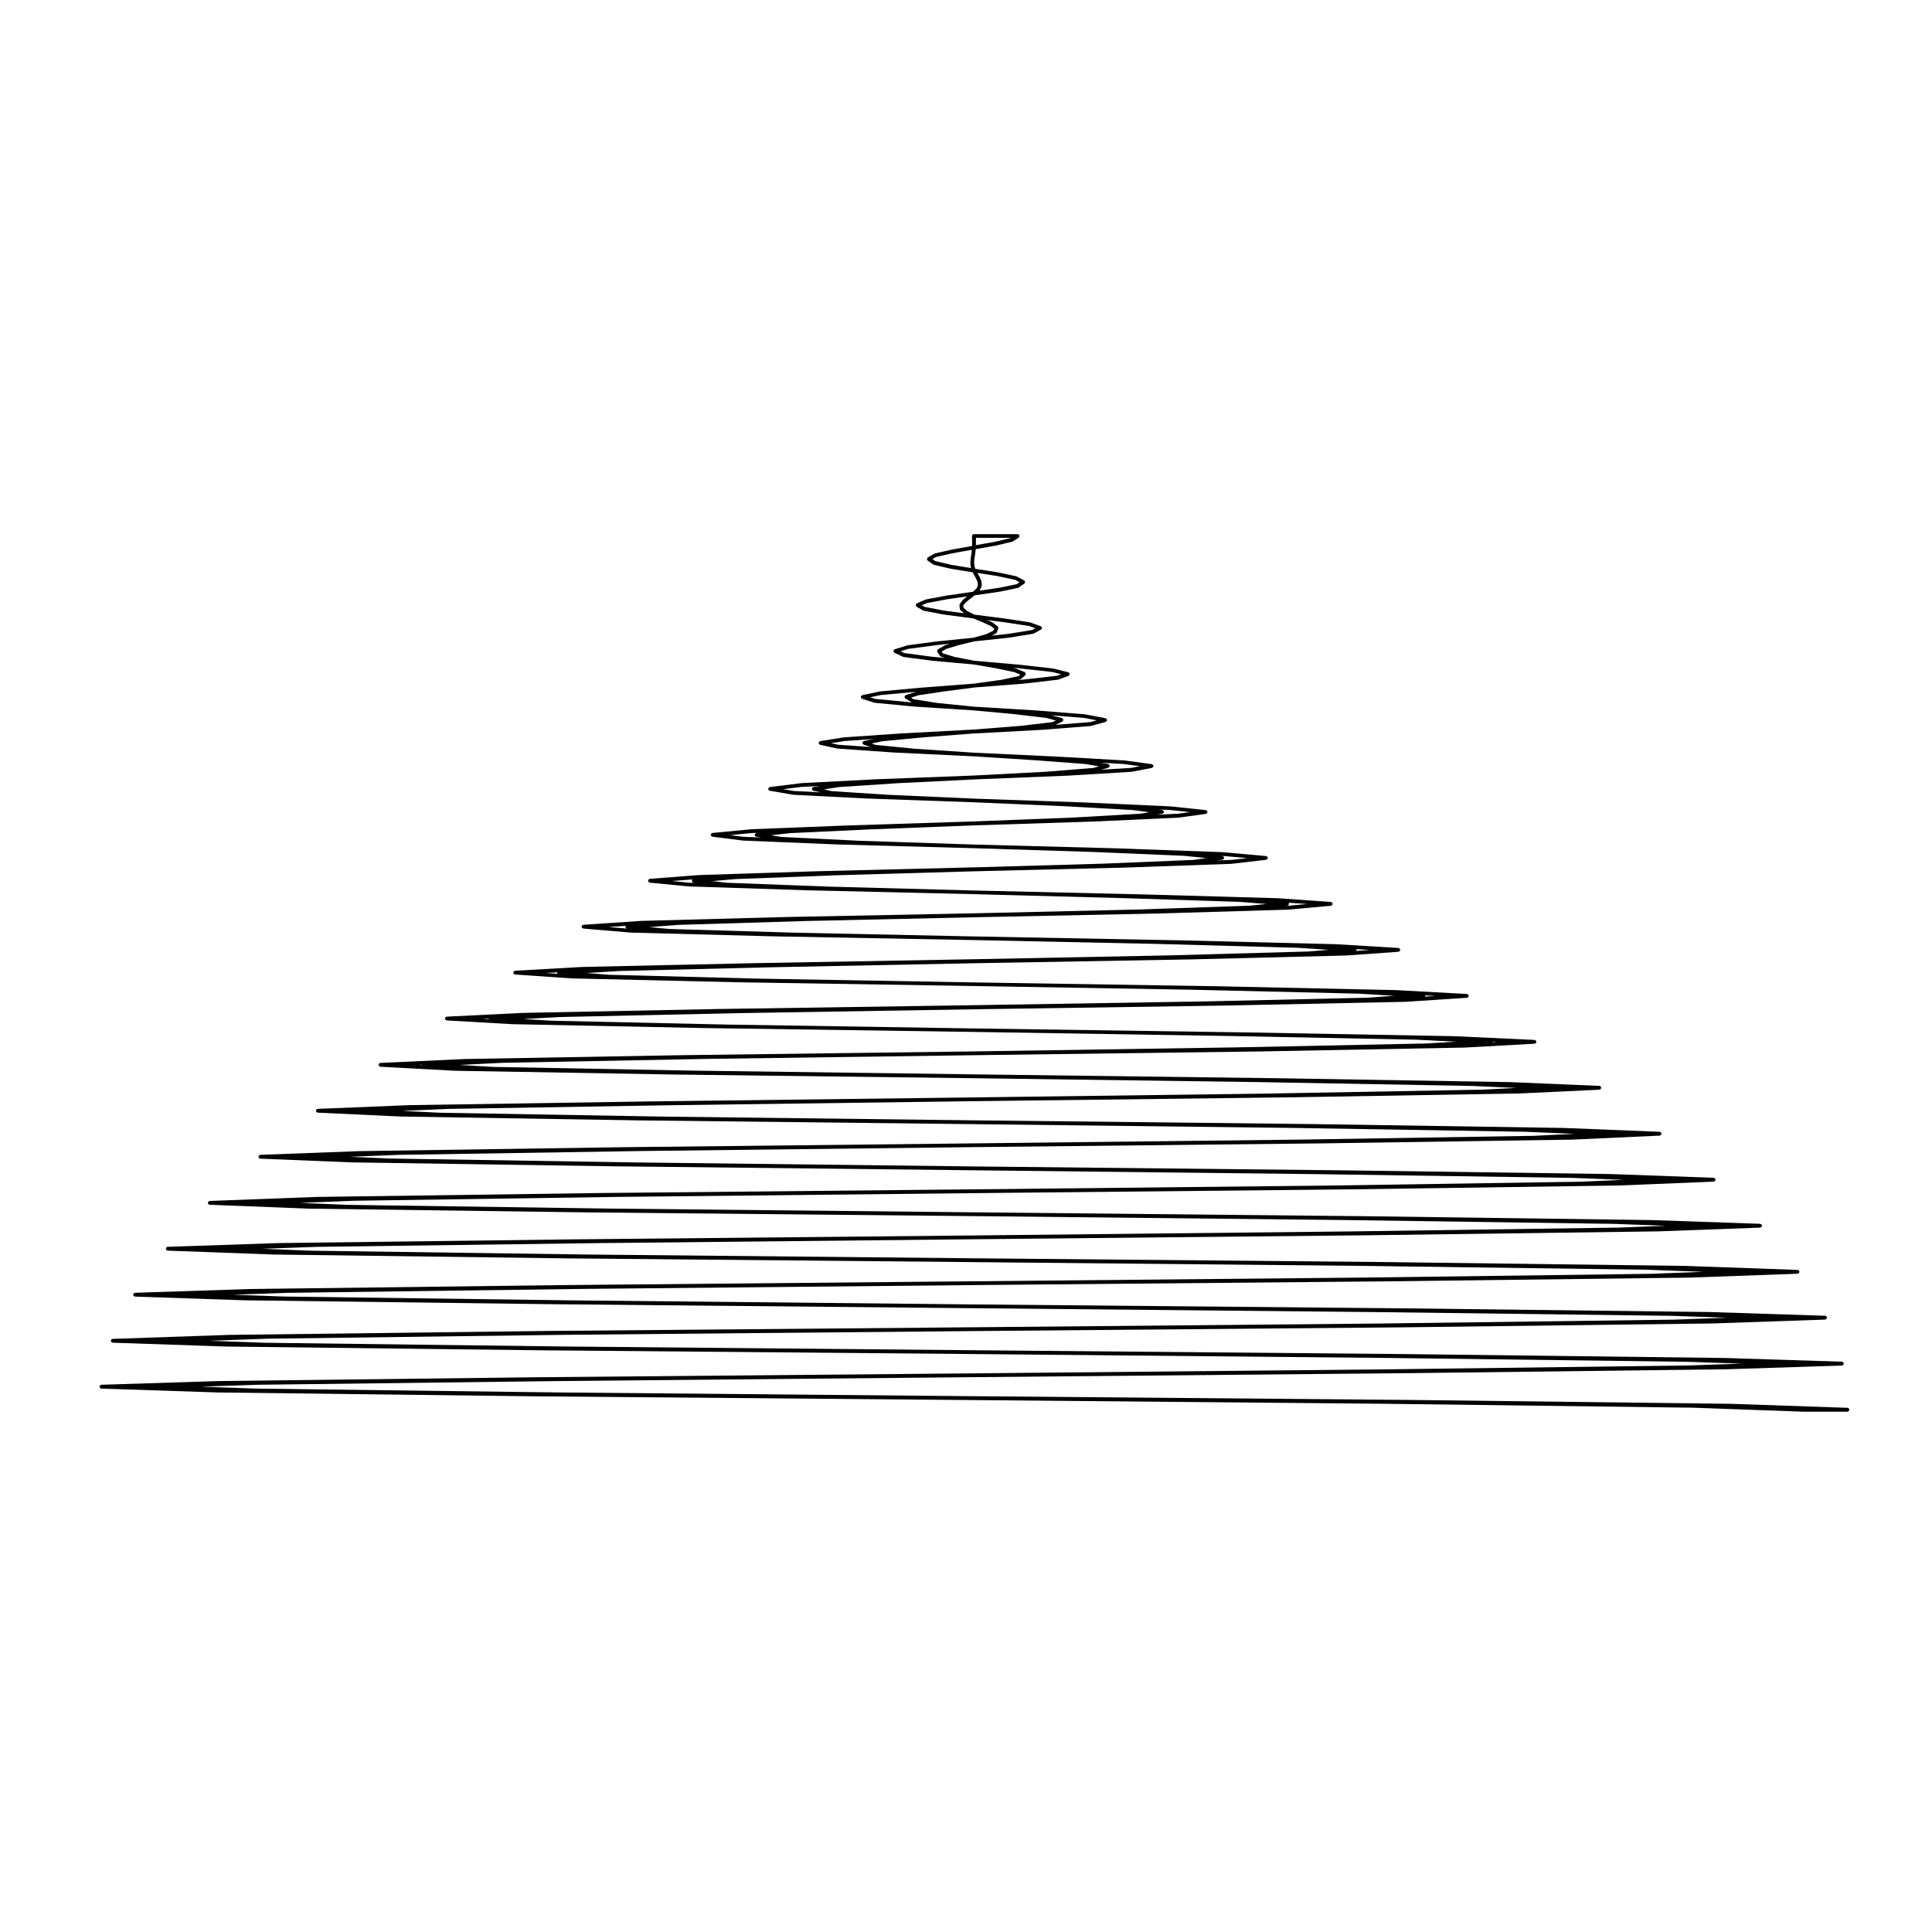 <?xml version="1.0" encoding="UTF-8"?>
<!-- Uploaded to: ICON Repo, www.iconrepo.com, Generator: ICON Repo Mixer Tools -->
<svg fill="#000000" width="800px" height="800px" version="1.1" viewBox="144 144 512 512" xmlns="http://www.w3.org/2000/svg">
 <path d="m633.98 517.25c-0.047-0.047-0.109-0.055-0.172-0.082-0.059-0.023-0.105-0.074-0.172-0.082l-31.031-1.062c-0.004 0-0.004 0.004-0.004 0.004l-0.004-0.004-84.734-1.023-115.77-0.992-109.89-0.992-80.332-1.02-14.609-0.516 14.82-0.5 80.367-0.992 109.63-1.027 115.27-1.062 84.168-1.027h0.012l30.605-0.992c0.051 0 0.086-0.047 0.125-0.059 0.082-0.031 0.156-0.039 0.211-0.102 0.035-0.039 0.039-0.098 0.066-0.141 0.031-0.066 0.082-0.109 0.086-0.188 0-0.004-0.004-0.012-0.004-0.016 0-0.012 0.004-0.012 0.004-0.02-0.004-0.059-0.051-0.102-0.074-0.156-0.023-0.055-0.035-0.125-0.082-0.176-0.055-0.059-0.125-0.07-0.195-0.09-0.051-0.02-0.086-0.059-0.137-0.066l-31.035-0.988h-0.004-0.004l-84.238-1.027h-0.004l-114.77-1.023-108.61-0.992-79.27-0.992-14.664-0.523 15.305-0.551 79.34-1.035 107.9-0.988 113.29-0.988 82.508-1.031h0.012l29.785-1.023c0.055 0 0.09-0.051 0.137-0.066 0.07-0.023 0.145-0.035 0.203-0.098 0.039-0.039 0.039-0.102 0.066-0.145 0.031-0.059 0.082-0.105 0.086-0.18 0-0.004-0.004-0.012-0.004-0.016 0-0.012 0.004-0.012 0.004-0.02-0.004-0.09-0.059-0.168-0.105-0.246-0.02-0.023-0.02-0.059-0.039-0.086-0.07-0.082-0.156-0.105-0.262-0.117-0.031-0.004-0.055-0.035-0.086-0.039l-30.641-0.992c-0.004 0-0.004 0.004-0.012 0.004v-0.004l-82.641-0.992h-0.004l-112.29-1.023-105.92-1.066-77.039-1.027-13.352-0.48 14.379-0.5 77.215-1.027 104.71-1.027 109.89-0.992 79.773-0.988h0.012l28.625-1.027c0.059 0 0.09-0.051 0.137-0.066 0.074-0.023 0.145-0.035 0.203-0.098 0.039-0.039 0.047-0.102 0.07-0.152 0.023-0.059 0.074-0.105 0.082-0.176 0-0.004-0.004-0.012-0.004-0.016 0-0.012 0.004-0.012 0.004-0.02-0.004-0.047-0.047-0.07-0.055-0.105-0.059-0.207-0.207-0.371-0.434-0.379l-29.867-1.062s0 0.004-0.004 0.004-0.004-0.004-0.004-0.004l-80.023-1.023h-0.004l-108.39-0.992-101.81-0.992-73.883-1.023-12.867-0.508 14.316-0.508 74.094-0.988 100.14-1.031 105.11-1.062 76.16-1.023h0.012l27.102-0.992c0.055 0 0.09-0.047 0.137-0.059 0.074-0.031 0.145-0.039 0.203-0.102 0.039-0.039 0.047-0.102 0.066-0.145 0.031-0.059 0.082-0.105 0.086-0.18 0-0.004-0.012-0.016-0.012-0.016 0-0.012 0.012-0.016 0.012-0.02-0.004-0.082-0.055-0.125-0.086-0.195-0.031-0.047-0.031-0.102-0.066-0.137-0.059-0.059-0.141-0.082-0.223-0.102-0.047-0.016-0.074-0.051-0.117-0.055l-28.73-0.992-0.004 0.004c-0.004 0-0.004-0.004-0.004-0.004l-76.383-1.027h-0.004l-103.26-1.027-96.422-0.988-69.73-0.992-12.375-0.52 14.102-0.562 70.059-1.027 94.367-0.992 99.121-0.996 71.633-1.027h0.016l25.297-1.023c0.055 0 0.09-0.051 0.137-0.066 0.07-0.023 0.141-0.039 0.195-0.098 0.039-0.039 0.047-0.102 0.07-0.156 0.023-0.055 0.074-0.105 0.082-0.172 0-0.004-0.004-0.016-0.004-0.016 0-0.012 0.004-0.016 0.004-0.02-0.004-0.121-0.055-0.215-0.121-0.297-0.012-0.012-0.004-0.023-0.016-0.031-0.035-0.039-0.098-0.047-0.141-0.07-0.066-0.039-0.121-0.09-0.207-0.098l-27.207-0.992s0 0.004-0.004 0.004c-0.004 0-0.004-0.004-0.004-0.004l-71.91-0.992-96.898-1.023h-0.02l-89.906-1.062-64.809-1.031-10.664-0.465 12.711-0.508 65.133-1.031 87.531-1.023h0.016l92.082-0.992h0.004l66.387-0.992h0.016l23.234-1.062c0.059 0 0.098-0.051 0.141-0.07 0.07-0.023 0.141-0.039 0.191-0.09 0.039-0.039 0.047-0.105 0.07-0.156 0.031-0.059 0.074-0.105 0.082-0.168 0-0.012-0.012-0.016-0.012-0.02 0-0.012 0.012-0.02 0.012-0.023-0.004-0.07-0.055-0.117-0.082-0.176-0.031-0.055-0.031-0.109-0.07-0.152-0.059-0.051-0.133-0.07-0.207-0.098-0.051-0.016-0.082-0.055-0.125-0.059l-25.438-1.023s0 0.004-0.004 0.004l-0.004-0.004-66.703-1.027-89.586-0.988-82.465-0.992-59.211-1.027-9.824-0.484 12.102-0.523 59.57-0.988 79.809-1.062 84.238-1.027 60.508-1.023h0.016l21.008-0.992c0.055 0 0.086-0.047 0.125-0.059 0.074-0.031 0.152-0.039 0.207-0.102 0.035-0.039 0.039-0.098 0.066-0.141 0.031-0.066 0.082-0.109 0.086-0.18 0-0.012-0.012-0.016-0.012-0.02 0-0.012 0.012-0.02 0.012-0.031-0.004-0.055-0.051-0.09-0.07-0.137-0.023-0.07-0.039-0.137-0.098-0.188-0.016-0.016-0.039-0.02-0.055-0.031-0.082-0.059-0.16-0.117-0.266-0.121l-23.418-0.992c-0.004 0-0.004 0.004-0.004 0.004-0.004 0-0.004-0.004-0.012-0.004l-60.855-1.023-81.461-1.039h-0.016l-74.246-0.988-53.137-0.988h-0.012l-8.926-0.52 11.438-0.57 53.508-1.023 71.375-0.992h0.016l75.719-0.992 54.199-1.023h0.004 0.016l18.59-1.027h0.016c0.004 0 0.004-0.004 0.004-0.004h0.023c0.051 0 0.074-0.039 0.117-0.051 0.082-0.031 0.156-0.051 0.211-0.105 0.039-0.039 0.047-0.09 0.066-0.141 0.031-0.059 0.082-0.105 0.086-0.172 0-0.012-0.012-0.02-0.012-0.031s0.012-0.016 0.012-0.023c-0.004-0.074-0.055-0.117-0.086-0.176-0.023-0.051-0.031-0.105-0.07-0.141-0.051-0.059-0.125-0.07-0.207-0.102-0.039-0.016-0.074-0.059-0.121-0.059l-21.184-0.988-0.004 0.004c-0.004 0-0.004-0.004-0.012-0.004l-54.551-0.992-72.832-1.062-65.496-1.027-46.691-1.027h-0.012l-7.195-0.449 9.809-0.523 47.066-1.027 62.52-1.023h0.016l66.836-0.992h0.004l47.605-0.992h0.02l16.152-1.062h0.004 0.031c0.051-0.004 0.074-0.051 0.117-0.059 0.074-0.031 0.152-0.047 0.207-0.102 0.039-0.051 0.047-0.105 0.074-0.156 0.02-0.059 0.07-0.102 0.074-0.16 0-0.016-0.012-0.016-0.012-0.031 0-0.012 0.012-0.016 0.012-0.031-0.004-0.066-0.055-0.105-0.074-0.152-0.031-0.059-0.039-0.117-0.086-0.168-0.055-0.059-0.121-0.07-0.203-0.098-0.047-0.016-0.07-0.055-0.117-0.055l-18.801-1.023h-0.004c-0.004 0-0.004-0.004-0.012-0.004l-47.996-1.031h-0.004l-63.828-1.004h-0.016l-56.496-0.988-40.027-1.031h-0.004l-6.137-0.469 8.746-0.539h0.012l40.414-0.992 53.488-1.062h0.012l57.762-1.023h0.004l40.953-1.027s0-0.004 0.004-0.004h0.02l13.773-0.984c0.047-0.004 0.07-0.047 0.109-0.059 0.074-0.031 0.152-0.051 0.207-0.105 0.039-0.047 0.047-0.098 0.07-0.152 0.023-0.051 0.074-0.102 0.082-0.156 0-0.016-0.016-0.02-0.016-0.035 0-0.016 0.016-0.023 0.016-0.035-0.004-0.082-0.059-0.137-0.098-0.207-0.02-0.031-0.02-0.07-0.051-0.102-0.066-0.082-0.145-0.105-0.25-0.117-0.031-0.012-0.051-0.039-0.082-0.039l-16.402-0.992h-0.016c-0.004 0-0.004-0.004-0.004-0.004l-41.371-1.027-54.703-1.035h-0.012l-47.395-0.992-33.434-0.988-5.164-0.5 7.727-0.586h0.012l33.832-1.023 44.422-0.992h0.004l48.727-0.992h0.012l34.43-1.023h0.031l11.41-1.031c0.047-0.012 0.074-0.051 0.117-0.07 0.074-0.023 0.141-0.039 0.191-0.102 0.039-0.039 0.051-0.098 0.07-0.145 0.031-0.051 0.074-0.098 0.082-0.156 0-0.012-0.016-0.02-0.016-0.039 0-0.012 0.016-0.02 0.016-0.039-0.012-0.066-0.055-0.105-0.082-0.156-0.023-0.051-0.035-0.102-0.07-0.137-0.051-0.051-0.117-0.066-0.18-0.09-0.051-0.02-0.086-0.07-0.137-0.07l-13.961-0.992c-0.004 0-0.012 0.004-0.012 0.004-0.004 0-0.012-0.004-0.012-0.004l-34.781-0.988h-0.004l-45.82-1.062h-0.02l-38.57-1.031-26.988-1.023-3.719-0.43 6.231-0.551 27.352-1.023 35.699-1.027h0.016l40.09-0.988h0.004l28.121-0.992h0.004c0.012 0 0.023 0 0.035-0.004l9.176-1.062c0.047-0.004 0.07-0.047 0.105-0.055 0.082-0.031 0.145-0.055 0.195-0.109 0.039-0.047 0.051-0.098 0.074-0.141 0.023-0.047 0.066-0.09 0.074-0.145 0-0.02-0.02-0.031-0.02-0.051s0.02-0.031 0.016-0.051c-0.004-0.055-0.051-0.086-0.07-0.125-0.023-0.066-0.047-0.117-0.098-0.168-0.047-0.039-0.102-0.059-0.16-0.086-0.047-0.016-0.082-0.066-0.133-0.066l-11.582-1.031c-0.012 0-0.012 0.012-0.016 0.012-0.004-0.004-0.012-0.012-0.016-0.012l-28.477-1.027v0.004s0-0.004-0.004-0.004l-37.32-0.992h-0.012l-30.137-0.988-20.895-1.027-2.797-0.438 5.109-0.57 21.234-0.992 27.488-1.062h0.016l31.965-1.023h0.004l22.289-1.031h0.004c0.016 0 0.031 0 0.039-0.004l7.152-0.988c0.047-0.012 0.07-0.047 0.105-0.059 0.07-0.031 0.133-0.055 0.188-0.109 0.039-0.039 0.051-0.09 0.07-0.141 0.02-0.047 0.066-0.082 0.07-0.125 0.004-0.023-0.016-0.039-0.016-0.059 0-0.031 0.02-0.039 0.016-0.07-0.012-0.051-0.051-0.082-0.07-0.121-0.031-0.055-0.047-0.105-0.09-0.152-0.051-0.051-0.105-0.07-0.176-0.098-0.039-0.016-0.07-0.055-0.109-0.066l-9.32-0.984h-0.016c-0.004 0-0.012-0.004-0.016-0.004l-22.633-1.031s0 0.004-0.004 0.004v-0.004l-29.453-1.023-0.012-0.008-22.418-0.992s0 0.004-0.004 0.004l-15.277-0.992-2.055-0.465 4.082-0.621 15.637-1.027h0.023l20.016-0.988h0.02l24.668-0.992h0.004 0.012l17-1.027c0.012 0 0.012-0.004 0.016-0.004h0.02c0.02 0 0.047 0 0.066-0.004l5.352-1.027c0.039-0.012 0.055-0.047 0.09-0.059 0.07-0.031 0.125-0.059 0.18-0.117 0.035-0.039 0.051-0.086 0.07-0.133s0.059-0.07 0.066-0.109c0.004-0.031-0.02-0.059-0.02-0.09s0.02-0.051 0.016-0.082c-0.012-0.039-0.051-0.066-0.066-0.105-0.031-0.055-0.051-0.105-0.098-0.141-0.055-0.055-0.105-0.082-0.18-0.105-0.031-0.012-0.051-0.047-0.09-0.051l-7.262-0.992c-0.004 0-0.012 0.012-0.02 0.012-0.012-0.004-0.012-0.012-0.02-0.012l-17.355-0.992h-0.004l-22.461-1.062-0.105-0.004-15.422-1.02-10.469-1.023-1.148-0.383 2.934-0.605 10.695-1.02 13.441-1.031h0.07l18.348-0.988s0-0.004 0.004-0.004h0.004l12.574-0.984c0.004 0 0.012-0.012 0.012-0.012 0.031 0 0.059 0 0.09-0.012l3.871-1.062c0.031-0.012 0.039-0.039 0.07-0.055 0.07-0.035 0.117-0.074 0.168-0.133 0.035-0.039 0.059-0.074 0.082-0.125 0.012-0.031 0.039-0.047 0.047-0.082 0.004-0.039-0.02-0.07-0.023-0.105 0-0.039 0.031-0.082 0.016-0.117-0.004-0.031-0.039-0.039-0.055-0.07-0.023-0.059-0.059-0.102-0.105-0.137-0.051-0.051-0.098-0.082-0.156-0.105-0.023-0.016-0.039-0.047-0.07-0.051l-5.461-1.031c-0.012-0.004-0.02 0.004-0.031 0.004s-0.016-0.012-0.023-0.012l-12.855-1.023c-0.016-0.004-0.031-0.004-0.039-0.004h-0.004l-16.395-0.988h-0.023l-9.773-0.992-6.312-1.004-0.648-0.402 1.996-0.641 6.656-0.988v-0.004l8.09-1.055 13.16-1.031h0.004 0.016l8.957-1.027c0.004 0 0.012-0.004 0.016-0.004 0.035-0.012 0.07-0.012 0.102-0.02l2.734-0.992c0.02-0.012 0.023-0.035 0.047-0.047 0.074-0.035 0.121-0.09 0.172-0.156 0.023-0.035 0.051-0.066 0.07-0.105 0.004-0.02 0.023-0.031 0.031-0.051 0.012-0.051-0.02-0.09-0.02-0.141-0.004-0.055 0.02-0.102 0.004-0.152-0.004-0.016-0.023-0.02-0.035-0.035-0.031-0.066-0.082-0.098-0.125-0.137-0.047-0.039-0.09-0.098-0.145-0.109-0.02-0.004-0.023-0.023-0.047-0.031l-3.969-0.988c-0.012-0.004-0.02 0.004-0.031 0.004-0.016 0-0.02-0.016-0.035-0.02l-9.176-1.023h-0.012l-11.707-1.023-5.203-1.023-3.098-0.938-0.312-0.465 1.254-0.73 3.359-1.012 3.996-0.973 9.285-0.984c0.004 0 0.004-0.004 0.004-0.004 0.012-0.004 0.02-0.004 0.023-0.004l6.309-1.031c0.016 0 0.02-0.016 0.035-0.02 0.039-0.012 0.086-0.012 0.121-0.031l1.914-1.023c0.012-0.004 0.012-0.016 0.016-0.02 0.102-0.059 0.18-0.137 0.223-0.258 0-0.004-0.004-0.012 0-0.012 0.02-0.07-0.004-0.125-0.012-0.195-0.004-0.066 0.012-0.125-0.02-0.188v-0.016c-0.031-0.055-0.098-0.074-0.137-0.109-0.051-0.039-0.074-0.102-0.137-0.121l-2.762-0.992c-0.016-0.004-0.035 0.004-0.055 0.004-0.016-0.012-0.02-0.023-0.039-0.031l-6.484-0.992s-0.004 0.004-0.004 0h-0.004l-8.207-1.055-1.914-0.953-0.977-0.855-0.066-0.598 0.59-0.777 1.223-0.992 1.199-0.941 6.676-0.973c0.004 0 0.004-0.004 0.012-0.004h0.023l4.742-0.992c0.02 0 0.031-0.031 0.055-0.039 0.047-0.012 0.09-0.012 0.125-0.039l1.527-1.062c0.016-0.012 0.016-0.023 0.023-0.035 0.051-0.047 0.102-0.086 0.133-0.141 0.016-0.02 0-0.051 0.004-0.082 0.023-0.059 0.023-0.117 0.02-0.188-0.004-0.066-0.012-0.117-0.039-0.176-0.012-0.023 0-0.055-0.02-0.082-0.02-0.035-0.07-0.039-0.102-0.066-0.031-0.031-0.039-0.074-0.082-0.098l-1.949-1.027c-0.02-0.016-0.047 0.004-0.07-0.004-0.023-0.012-0.035-0.039-0.059-0.039l-4.781-1.023h-0.016c-0.004 0-0.012-0.012-0.016-0.012l-6.031-0.945-0.211-0.648-0.102-0.926 0.074-0.988 0.137-0.953v-0.004l0.141-0.98c0-0.012-0.004-0.012-0.004-0.02 0-0.012 0.012-0.012 0.012-0.02l0.047-0.672 5.422-0.961h0.012c0.012 0 0.016 0 0.02-0.004l4.254-1.023c0.02-0.004 0.031-0.023 0.051-0.035 0.039-0.012 0.082-0.012 0.105-0.031l1.527-0.992c0.02-0.012 0.02-0.039 0.035-0.051 0.051-0.039 0.074-0.098 0.105-0.152 0.031-0.055 0.066-0.105 0.074-0.172 0-0.02 0.02-0.031 0.02-0.051 0-0.059-0.039-0.09-0.055-0.137-0.016-0.047 0-0.102-0.031-0.137-0.012-0.02-0.031-0.02-0.047-0.031-0.047-0.059-0.102-0.082-0.156-0.105s-0.105-0.07-0.168-0.07c-0.02-0.004-0.035-0.023-0.055-0.023h-11.582l-0.004 0.004c-0.004 0-0.004-0.004-0.012-0.004-0.07 0.004-0.109 0.055-0.172 0.082-0.059 0.023-0.125 0.035-0.172 0.082-0.039 0.047-0.039 0.105-0.066 0.16-0.023 0.059-0.074 0.109-0.074 0.188 0 0 0.004 0 0.004 0.012 0 0-0.004 0-0.004 0.004l0.035 0.977v1.023l-0.02 0.605-5.481 0.988c-0.004 0-0.004 0.012-0.012 0.012h-0.012l-4.359 0.984c-0.031 0.012-0.039 0.039-0.066 0.051-0.023 0.012-0.051-0.004-0.074 0.012l-1.703 0.988c-0.035 0.02-0.039 0.066-0.066 0.086-0.031 0.031-0.07 0.031-0.098 0.066-0.016 0.023-0.004 0.066-0.02 0.09-0.023 0.066-0.035 0.109-0.035 0.18 0 0.066 0 0.117 0.023 0.18 0.012 0.031 0 0.066 0.012 0.09 0.012 0.023 0.055 0.02 0.074 0.047 0.031 0.035 0.035 0.09 0.074 0.117l1.492 1.031c0.035 0.02 0.082 0.02 0.117 0.035 0.02 0.004 0.031 0.035 0.055 0.039l4.352 1.023c0.012 0.004 0.02 0.004 0.031 0.004h0.004l5.848 0.953 0.414 0.777h0.004v0.004l0.551 0.988 0.383 0.934 0.031 0.84-0.398 0.785-0.883 0.828-6.961 1.008c-0.004 0-0.004 0.004-0.012 0.004h-0.004l-5.492 1.027c-0.02 0.004-0.031 0.023-0.051 0.035-0.02 0-0.039-0.012-0.059 0l-2.301 0.992c-0.051 0.02-0.07 0.074-0.105 0.105-0.039 0.039-0.098 0.051-0.125 0.098-0.004 0.016 0 0.031-0.004 0.047-0.031 0.059-0.02 0.117-0.023 0.188-0.004 0.066-0.02 0.121 0 0.188 0 0.012-0.004 0.031 0 0.039 0.039 0.102 0.117 0.176 0.203 0.227v0.012l1.664 0.984c0.039 0.023 0.082 0.023 0.121 0.035 0.016 0.004 0.023 0.023 0.039 0.031l5.379 1.027h0.023v0.004l7.805 1.02 2.473 1.023v0.004l2.141 0.969 0.902 0.719-0.188 0.5-1.879 0.934-3.41 0.961-9.773 0.984h-0.004-0.004l-7.719 1.031c-0.016 0-0.02 0.02-0.035 0.02-0.016 0.004-0.031-0.012-0.047 0l-3.289 1.023c-0.004 0-0.004 0.004-0.012 0.004-0.059 0.02-0.09 0.074-0.137 0.109-0.055 0.051-0.117 0.082-0.152 0.137 0 0.004-0.004 0.004-0.004 0.012-0.031 0.059-0.004 0.125-0.012 0.188-0.004 0.059-0.035 0.117-0.016 0.176 0 0.004 0.004 0.012 0.004 0.012 0.004 0.02 0.023 0.031 0.035 0.051 0.047 0.102 0.109 0.168 0.203 0.215 0.012 0.012 0.012 0.023 0.023 0.031l2.262 1.062c0.039 0.02 0.082 0.02 0.117 0.031 0.012 0 0.016 0.012 0.031 0.016l7.508 0.992c0.004 0 0.012 0 0.02 0.004l11.035 0.988 5.93 1.02h0.012l4.852 1.012 1.586 0.664-0.43 0.371-4.559 0.996-7.391 1.023-13.891 1.062h-0.004-0.004l-10.879 0.992c-0.012 0-0.016 0.012-0.031 0.012-0.012 0.004-0.016-0.004-0.031 0l-4.68 0.984c-0.02 0.012-0.031 0.031-0.051 0.039-0.066 0.02-0.109 0.059-0.16 0.105-0.051 0.047-0.09 0.082-0.117 0.137-0.012 0.023-0.035 0.031-0.047 0.059-0.016 0.039 0.012 0.082 0.012 0.125 0 0.039-0.035 0.082-0.023 0.125 0.004 0.023 0.031 0.039 0.039 0.066 0.016 0.047 0.039 0.082 0.074 0.121 0.047 0.059 0.098 0.105 0.168 0.137 0.02 0.012 0.031 0.039 0.059 0.051l3.231 1.027c0.031 0.012 0.059 0.012 0.09 0.016 0.004 0 0.004 0.012 0.016 0.012l10.66 1.023h0.047l15.504 0.988 0.031 0.004h0.012l10.695 0.992h0.016l8.535 1.012 2.516 0.672-0.961 0.441-8.258 0.973-12.469 0.984-0.059 0.004-19.305 1.031-0.004 0.004-14.984 1.023c-0.004 0-0.012 0.012-0.02 0.012-0.004 0-0.012-0.012-0.02-0.012l-6.348 0.992c-0.035 0.012-0.055 0.039-0.086 0.055-0.066 0.023-0.117 0.055-0.168 0.105-0.047 0.047-0.074 0.09-0.105 0.145-0.016 0.035-0.051 0.051-0.059 0.09-0.004 0.031 0.016 0.059 0.016 0.09 0 0.039-0.031 0.059-0.023 0.102 0.004 0.039 0.047 0.066 0.059 0.102 0.02 0.051 0.039 0.09 0.074 0.133 0.051 0.055 0.105 0.098 0.176 0.121 0.031 0.012 0.047 0.051 0.086 0.059l4.574 0.992c0.02 0 0.047 0 0.07 0.004v0.004h0.031l14.664 1.023h0.004 0.004l21.355 1.027 0.109 0.004 16.52 1.055 13.109 0.988 3.465 0.605-1.543 0.422-12.746 1.023s0-0.004-0.004-0.004l-18.918 0.992h-0.016l-25.805 0.988h-0.004l-19.871 1.027c-0.004 0-0.012 0.004-0.02 0.012-0.004 0-0.012-0.004-0.016-0.004l-8.293 1.023c-0.047 0.004-0.066 0.047-0.105 0.059-0.07 0.023-0.121 0.051-0.172 0.102-0.047 0.039-0.07 0.09-0.098 0.145-0.016 0.039-0.059 0.066-0.066 0.105-0.004 0.031 0.016 0.051 0.016 0.074s-0.023 0.047-0.02 0.074c0.004 0.051 0.047 0.082 0.066 0.121 0.02 0.055 0.035 0.098 0.074 0.137 0.051 0.055 0.105 0.086 0.18 0.109 0.035 0.02 0.055 0.055 0.098 0.059l6.195 1.062c0.02 0.004 0.035 0.012 0.055 0.012h0.004l19.594 0.992h0.012l28.172 0.992h0.02l23.66 1.023h0.02 0.004l18.363 1.027 4.481 0.57-2.297 0.406-18.008 1.031v-0.004l-26.219 1.023h-0.016l-33.277 1.062-25.504 0.992c-0.004 0-0.004 0.004-0.016 0.004h-0.012l-10.414 0.992c-0.051 0-0.082 0.047-0.121 0.059-0.066 0.031-0.121 0.039-0.172 0.09-0.051 0.051-0.066 0.105-0.098 0.168-0.02 0.047-0.066 0.07-0.07 0.117 0 0.02 0.016 0.039 0.016 0.059 0 0.02-0.02 0.031-0.016 0.055 0.004 0.055 0.051 0.098 0.07 0.141 0.02 0.047 0.031 0.102 0.07 0.141 0.051 0.055 0.117 0.074 0.191 0.105 0.039 0.02 0.066 0.059 0.105 0.066l8.148 1.023c0.012 0.004 0.023 0.004 0.035 0.004l25.148 1.027h0.012l35.902 0.988h0.012l31.523 0.992 24.254 1.027 5.871 0.605-3.438 0.48-23.93 0.992-34.277 0.988-0.012-0.008-41.465 1.027-31.594 1.023c-0.004 0-0.004 0.004-0.012 0.004h-0.012l-12.75 0.992c-0.074 0-0.125 0.059-0.191 0.098-0.035 0.02-0.074 0.023-0.105 0.055-0.055 0.051-0.074 0.105-0.102 0.18-0.02 0.047-0.066 0.07-0.07 0.121 0 0.016 0.012 0.031 0.012 0.047s-0.016 0.023-0.012 0.047c0.004 0.059 0.051 0.102 0.07 0.145 0.023 0.051 0.035 0.105 0.074 0.145 0.051 0.055 0.117 0.074 0.188 0.102 0.047 0.02 0.074 0.059 0.121 0.07l10.23 0.992h0.031l31.242 1.023h0.004l44.344 1.031h0.012l40.023 1.062 30.566 0.988h0.004l6.926 0.555-4.398 0.457-30.164 1.023-42.961 0.992h-0.012l-50.215 0.992-38.051 1.023c-0.004 0-0.012 0.004-0.012 0.004h-0.012l-15.16 1.023c-0.031 0.004-0.051 0.035-0.082 0.039-0.105 0.02-0.191 0.047-0.25 0.125-0.02 0.02-0.02 0.059-0.039 0.086-0.035 0.074-0.09 0.133-0.098 0.211 0 0.016 0.012 0.02 0.012 0.039 0 0.012-0.016 0.02-0.016 0.039 0.004 0.059 0.055 0.105 0.082 0.156 0.02 0.051 0.031 0.105 0.07 0.145 0.051 0.051 0.121 0.07 0.195 0.102 0.039 0.02 0.07 0.059 0.117 0.059l12.539 1.062c0.012 0.004 0.016 0 0.023 0.004h0.004l37.684 0.988 53.195 0.992h0.012l48.961 1.027 37.121 1.027h0.016l8.016 0.535-5.406 0.438-36.734 1.027-51.969 1.023h-0.012l-59.219 1.062-44.703 0.992v0.004h-0.016l-17.602 0.992c-0.039 0-0.059 0.031-0.098 0.039-0.102 0.023-0.188 0.051-0.246 0.117-0.02 0.031-0.02 0.059-0.035 0.09-0.039 0.07-0.098 0.133-0.102 0.215 0 0.016 0.012 0.02 0.012 0.035s-0.012 0.02-0.012 0.035c0.004 0.066 0.051 0.105 0.082 0.168 0.023 0.051 0.031 0.105 0.07 0.141 0.055 0.059 0.133 0.074 0.207 0.105 0.039 0.016 0.07 0.055 0.117 0.059h0.035l14.914 1.023h0.02l44.32 1.031h0.004l62.254 0.988h0.016l58.02 0.988 43.785 1.031h0.012 0.004l9.629 0.57-7.027 0.508-43.352 0.992-61.066 0.992h-0.016l-68.32 1.023-51.297 1.027h-0.004-0.004l-20.016 0.988c-0.051 0.004-0.082 0.047-0.121 0.059-0.074 0.023-0.152 0.047-0.211 0.102-0.035 0.035-0.039 0.098-0.066 0.137-0.031 0.066-0.082 0.105-0.086 0.18 0 0.012 0.012 0.016 0.012 0.023 0 0.012-0.012 0.016-0.012 0.023 0.004 0.07 0.055 0.117 0.082 0.176 0.023 0.051 0.031 0.105 0.07 0.145 0.059 0.059 0.137 0.082 0.215 0.105 0.039 0.016 0.066 0.051 0.109 0.055h0.023 0.016l17.391 0.992h0.016l50.906 1.027 71.305 1.027 67.023 1.062 50.316 0.992 10.535 0.527-7.949 0.48h-0.012l-49.949 1.023-69.949 1.078h-0.016l-77.137 0.992-57.781 1.023c-0.004 0-0.004 0.004-0.004 0.004l-0.004-0.004-22.32 1.031c-0.07 0.004-0.109 0.055-0.168 0.082-0.059 0.023-0.125 0.035-0.168 0.082-0.035 0.035-0.039 0.09-0.059 0.133-0.031 0.066-0.082 0.105-0.086 0.188 0 0.012 0.012 0.016 0.012 0.023 0 0.012-0.012 0.016-0.012 0.023 0.004 0.07 0.051 0.109 0.082 0.168 0.023 0.059 0.031 0.117 0.07 0.156 0.051 0.051 0.125 0.07 0.195 0.098 0.047 0.016 0.082 0.066 0.133 0.066l19.805 1.062h0.02l57.391 0.988 80.059 0.988 75.703 1.031 56.582 1.023h0.004l11.41 0.523-9.008 0.457-56.23 1.023-78.465 1.027-85.59 1.059-63.832 0.988-0.004 0.004c-0.004 0-0.004-0.004-0.012-0.004l-24.445 0.992c-0.098 0.004-0.168 0.066-0.242 0.109-0.02 0.012-0.047 0.012-0.066 0.031-0.07 0.059-0.098 0.141-0.121 0.23-0.012 0.039-0.055 0.066-0.055 0.105 0 0.012 0.012 0.02 0.012 0.023 0 0.004-0.012 0.016-0.012 0.023 0.004 0.07 0.055 0.117 0.082 0.176 0.023 0.051 0.023 0.105 0.066 0.145 0.055 0.059 0.133 0.07 0.207 0.102 0.047 0.016 0.074 0.059 0.125 0.059l22.102 1.027h0.016l63.516 1.027 88.242 0.992 83.812 0.988 62.402 1.027 12.914 0.551-10.723 0.523-62.07 1.008-86.332 0.992-93.305 1.023-69.43 1.031s0 0.004-0.004 0.004-0.004-0.004-0.004-0.004l-26.348 0.988c-0.051 0-0.082 0.039-0.121 0.059-0.082 0.02-0.156 0.039-0.215 0.102-0.035 0.039-0.039 0.098-0.066 0.137-0.031 0.07-0.082 0.117-0.086 0.188 0 0.012 0.012 0.016 0.012 0.02 0 0.012-0.012 0.016-0.012 0.02 0.004 0.07 0.055 0.117 0.082 0.176 0.02 0.055 0.023 0.109 0.066 0.156 0.055 0.051 0.125 0.059 0.195 0.09 0.051 0.02 0.086 0.059 0.137 0.066l24.293 0.988h0.016l69.078 1.031 95.719 1.062 91.113 1.023 67.676 0.992 13.348 0.52-11.43 0.492-67.375 1.031-93.34 0.988-100.18 0.992-74.25 1.027h-0.012l-28.051 1.062c-0.051 0-0.086 0.047-0.133 0.059-0.07 0.031-0.152 0.039-0.207 0.102-0.039 0.039-0.039 0.102-0.066 0.145-0.031 0.059-0.082 0.105-0.086 0.176 0 0.012 0.012 0.016 0.012 0.02 0 0.012-0.012 0.016-0.012 0.02 0.004 0.074 0.055 0.121 0.086 0.188 0.023 0.051 0.023 0.105 0.066 0.145 0.055 0.051 0.133 0.07 0.207 0.09 0.047 0.02 0.082 0.059 0.133 0.066l26.285 1.027h0.012l73.969 0.992 102.23 0.988 97.445 1.027 72.145 1.023 13.816 0.504-12.227 0.48-71.863 1.027-99.324 1.062-105.95 1.031-78.328 0.988h-0.012l-29.332 0.992c-0.223 0.004-0.371 0.172-0.434 0.379-0.012 0.039-0.051 0.059-0.055 0.105 0 0.004 0.012 0.012 0.012 0.02 0 0-0.012 0.012-0.012 0.016 0.004 0.074 0.055 0.121 0.086 0.188 0.023 0.051 0.023 0.105 0.066 0.141 0.055 0.059 0.137 0.074 0.211 0.102 0.047 0.02 0.082 0.059 0.125 0.059l27.91 1.031h0.012l78.082 1.023 107.61 0.992 102.65 0.992 75.727 1.023 14.953 0.559-13.719 0.523-75.547 0.988-104.07 0.992-110.49 1.027-81.438 1.027v0.004s0-0.004-0.004-0.004l-30.328 0.992c-0.051 0.004-0.082 0.047-0.121 0.055-0.082 0.031-0.16 0.039-0.215 0.102-0.035 0.039-0.039 0.102-0.066 0.145-0.031 0.059-0.082 0.109-0.086 0.188 0 0.012 0.004 0.012 0.004 0.02 0 0.004-0.004 0.012-0.004 0.016 0.004 0.074 0.055 0.121 0.086 0.18 0.023 0.051 0.023 0.105 0.066 0.145 0.055 0.059 0.133 0.07 0.203 0.098 0.051 0.016 0.086 0.066 0.137 0.066l29.266 0.988h0.012l81.258 1.027 111.73 1.062 106.48 1.023 78.418 0.992 14.781 0.504-13.93 0.508-78.277 1.031-107.48 0.988-113.68 0.988-83.562 1.031s0 0.004-0.004 0.004c0 0 0-0.004-0.004-0.004l-30.93 1.062c-0.051 0.004-0.086 0.047-0.133 0.059-0.074 0.023-0.156 0.039-0.211 0.098-0.039 0.039-0.039 0.102-0.066 0.145-0.031 0.066-0.082 0.109-0.086 0.188 0 0.012 0.004 0.012 0.004 0.02 0 0.004-0.004 0.012-0.004 0.016 0.004 0.074 0.055 0.121 0.086 0.18 0.023 0.055 0.023 0.105 0.066 0.145 0.055 0.059 0.133 0.07 0.211 0.102 0.047 0.016 0.082 0.059 0.133 0.059l30.289 1.023h0.012l83.457 0.992 114.42 0.992 108.96 1.023 80.016 1.027 14.605 0.488-14.176 0.488-79.945 1.027-109.46 1.062-115.41 1.027-84.641 1.012s0 0.004-0.004 0.004c0 0 0-0.004-0.004-0.004l-31.137 0.988c-0.051 0-0.086 0.039-0.125 0.059-0.074 0.023-0.156 0.039-0.211 0.102-0.035 0.035-0.039 0.098-0.066 0.141-0.031 0.066-0.082 0.109-0.086 0.188 0 0.004 0.004 0.012 0.004 0.016 0 0.012-0.004 0.012-0.004 0.02 0.004 0.07 0.055 0.117 0.086 0.18 0.023 0.055 0.023 0.109 0.066 0.152 0.055 0.051 0.133 0.066 0.203 0.09 0.051 0.02 0.086 0.059 0.137 0.066l30.887 1.027h0.012l84.629 1.023 115.66 0.992 109.96 0.992 80.539 1.023 29.477 1.062h0.02 11.543c0.137 0 0.266-0.059 0.352-0.145 0.035-0.031 0.035-0.09 0.059-0.125 0.039-0.07 0.09-0.125 0.098-0.211 0-0.004-0.004-0.004-0.004-0.004 0-0.012 0.004-0.012 0.004-0.012 0-0.074-0.051-0.125-0.074-0.188-0.035-0.062-0.035-0.121-0.074-0.168zm-94.406-97.184 1.18 0.059-1.215 0.066c0.004-0.035 0.035-0.055 0.039-0.086 0-0.012-0.012-0.02-0.012-0.031 0.004 0 0.008-0.004 0.008-0.008zm-283.65 6.106c0 0.012-0.012 0.016-0.012 0.023 0 0.031 0.023 0.047 0.031 0.07l-0.992-0.055 0.973-0.039v0zm265.75-18.285c0-0.016 0.016-0.023 0.016-0.035-0.004-0.023-0.023-0.039-0.035-0.059l2.684 0.141-2.742 0.18c0.004-0.012 0.004-0.023 0.012-0.035 0.023-0.055 0.074-0.105 0.082-0.16 0-0.008-0.016-0.016-0.016-0.031zm-248.17 6.094c0 0.016-0.012 0.016-0.012 0.031 0.004 0.047 0.035 0.066 0.051 0.105l-1.617-0.098 1.57-0.074s-0.004 0-0.004 0.004c0 0.016 0.012 0.02 0.012 0.031zm230-18.281c0-0.012 0.016-0.02 0.012-0.035 0-0.055-0.047-0.086-0.066-0.133l3.527 0.215-3.57 0.258c0.023-0.031 0.02-0.07 0.035-0.102 0.023-0.059 0.074-0.102 0.082-0.168-0.008-0.004-0.02-0.012-0.02-0.035zm-176.98-17.781-4.484-0.438 5.473-0.422c-0.004 0.012-0.004 0.02-0.016 0.023-0.047 0.047-0.059 0.102-0.086 0.156-0.02 0.047-0.066 0.082-0.07 0.133-0.004 0.02 0.016 0.031 0.016 0.051s-0.02 0.031-0.016 0.051c0.004 0.059 0.051 0.102 0.07 0.145 0.023 0.051 0.035 0.102 0.07 0.145 0.051 0.055 0.121 0.082 0.195 0.105 0.039 0.016 0.066 0.055 0.105 0.059l0.387 0.047zm141.45-6.082c0.047-0.004 0.07-0.047 0.105-0.066 0.07-0.031 0.133-0.051 0.18-0.105 0.039-0.039 0.051-0.09 0.074-0.141 0.02-0.047 0.059-0.086 0.066-0.133 0.004-0.02-0.016-0.039-0.016-0.059s0.02-0.039 0.016-0.059c-0.012-0.051-0.051-0.074-0.07-0.117-0.031-0.066-0.051-0.117-0.105-0.168-0.047-0.047-0.098-0.059-0.152-0.086-0.047-0.02-0.074-0.066-0.121-0.066l-0.297-0.031 0.227 0.004 6.656 0.59-4.246 0.492-3.672 0.133zm-126.93-6.07-3.582-0.449 5.856-0.559 1.559-0.059-0.434 0.051c-0.047 0-0.07 0.039-0.109 0.059-0.066 0.023-0.117 0.047-0.168 0.098-0.047 0.047-0.066 0.098-0.09 0.152-0.02 0.039-0.059 0.07-0.07 0.117 0 0.02 0.02 0.039 0.02 0.07 0 0.02-0.023 0.039-0.02 0.066 0.004 0.055 0.047 0.086 0.066 0.125 0.023 0.055 0.035 0.102 0.074 0.141 0.051 0.055 0.109 0.082 0.188 0.105 0.035 0.02 0.055 0.059 0.102 0.059l1.387 0.215zm110.98-6.117c0.047-0.012 0.066-0.051 0.102-0.07 0.07-0.031 0.125-0.055 0.176-0.105 0.039-0.039 0.055-0.09 0.074-0.137 0.02-0.047 0.059-0.074 0.066-0.117 0.004-0.031-0.02-0.051-0.02-0.082s0.02-0.051 0.016-0.082c-0.004-0.047-0.051-0.07-0.066-0.105-0.031-0.055-0.051-0.102-0.09-0.141-0.055-0.055-0.105-0.074-0.18-0.105-0.035-0.012-0.055-0.051-0.098-0.055l-1.039-0.133 3.203 0.145 5.188 0.551-3.031 0.418-5.734 0.266zm-97.672-6.031-2.797-0.484 4.856-0.598h0.004l5.008-0.258-1.848 0.277c-0.039 0.012-0.059 0.047-0.098 0.059-0.059 0.02-0.105 0.051-0.152 0.09-0.051 0.051-0.086 0.098-0.109 0.156-0.016 0.031-0.051 0.051-0.059 0.086-0.012 0.035 0.016 0.066 0.016 0.098s-0.031 0.059-0.023 0.098c0.004 0.047 0.039 0.066 0.059 0.105 0.02 0.051 0.035 0.09 0.074 0.125 0.047 0.059 0.105 0.098 0.172 0.125 0.031 0.012 0.047 0.051 0.086 0.059l1.875 0.422zm83.371-6.172c0.031-0.012 0.047-0.039 0.07-0.059 0.07-0.031 0.121-0.07 0.168-0.125 0.035-0.039 0.059-0.082 0.082-0.125 0.012-0.031 0.039-0.051 0.051-0.086 0.004-0.039-0.023-0.074-0.031-0.109 0-0.035 0.031-0.07 0.016-0.105-0.004-0.031-0.039-0.039-0.055-0.07-0.031-0.059-0.07-0.105-0.117-0.145-0.051-0.039-0.086-0.07-0.141-0.09-0.035-0.02-0.051-0.051-0.086-0.059l-2-0.344 6.172 0.348 4.227 0.574-2.316 0.449-7.93 0.48zm-71.617-6.082-1.91-0.414 3.664-0.57 7.562-0.523-2.481 0.52c-0.023 0.004-0.035 0.031-0.059 0.039-0.059 0.023-0.105 0.059-0.152 0.105-0.051 0.051-0.098 0.082-0.121 0.137-0.012 0.023-0.035 0.031-0.047 0.055-0.016 0.047 0.012 0.09 0.012 0.133 0 0.051-0.035 0.086-0.023 0.125 0.004 0.031 0.031 0.039 0.039 0.066 0.016 0.047 0.039 0.082 0.074 0.117 0.047 0.066 0.098 0.105 0.16 0.141 0.023 0.016 0.035 0.039 0.059 0.051l1.848 0.621zm59.395-6.125c0.02-0.004 0.02-0.023 0.035-0.035 0.074-0.047 0.121-0.105 0.168-0.18 0.02-0.031 0.051-0.051 0.066-0.09 0-0.012 0.012-0.012 0.012-0.02 0.02-0.059-0.016-0.109-0.02-0.172-0.004-0.055 0.02-0.109-0.012-0.172 0-0.004-0.012-0.012-0.016-0.016-0.031-0.055-0.09-0.086-0.141-0.125-0.051-0.047-0.09-0.098-0.145-0.109-0.012-0.004-0.012-0.016-0.02-0.02l-2.797-0.734 8.723 0.695 3.301 0.625-1.723 0.473-9.23 0.73zm-49.559-6.023-1.359-0.434 2.781-0.586 9.391-0.863-2.707 0.871c-0.059 0.02-0.09 0.082-0.137 0.109-0.047 0.039-0.105 0.051-0.137 0.105v0.02c-0.031 0.055-0.02 0.117-0.023 0.18-0.012 0.07-0.035 0.125-0.016 0.195 0 0.004-0.004 0.012 0 0.02 0.035 0.109 0.109 0.195 0.207 0.262 0.004 0.004 0.004 0.012 0.012 0.016l1.668 1.023c0 0.004 0.004 0 0.012 0.012zm38.375-5.137c0.039-0.012 0.059-0.051 0.09-0.066 0.051-0.02 0.102-0.016 0.137-0.055l1.133-0.992c0.02-0.016 0.016-0.039 0.031-0.059 0.039-0.039 0.082-0.07 0.105-0.121 0.016-0.031-0.004-0.055 0-0.086 0.016-0.07 0.012-0.117 0-0.188-0.012-0.07-0.023-0.117-0.059-0.176-0.016-0.02-0.004-0.059-0.023-0.082-0.031-0.031-0.074-0.031-0.105-0.051-0.031-0.023-0.039-0.07-0.082-0.086l-2.371-0.988c-0.02-0.012-0.035 0.004-0.051 0-0.02-0.004-0.023-0.02-0.039-0.031l-0.785-0.16 1.465 0.133h0.004l9.145 1.023 2.336 0.578-1.129 0.414-8.883 1.012h-0.004l-1.672 0.133zm-23.23-6.023-7.422-0.984-1.012-0.48 2.016-0.625 7.652-1.023h0.004l3.473-0.352-1.324 0.402c-0.02 0-0.023 0.031-0.047 0.039-0.02 0.004-0.039-0.012-0.059 0.004l-1.773 1.027c-0.004 0.004-0.004 0.012-0.012 0.016h-0.016c-0.055 0.039-0.066 0.102-0.102 0.145-0.039 0.055-0.098 0.102-0.105 0.156-0.016 0.066 0.016 0.121 0.023 0.188 0.012 0.059-0.012 0.121 0.023 0.176 0 0.012 0.012 0.004 0.012 0.012v0.02l0.711 1.062c0.02 0.031 0.059 0.02 0.082 0.047 0.059 0.066 0.105 0.133 0.195 0.16l1.039 0.312zm16.824-6.168c0.012-0.012 0.012-0.02 0.02-0.023 0.102-0.055 0.18-0.133 0.227-0.25l0.395-1.023c0.016-0.039-0.012-0.082 0-0.117 0.004-0.07 0.012-0.117-0.012-0.188-0.016-0.066-0.047-0.105-0.09-0.16-0.023-0.035-0.02-0.082-0.059-0.105l-1.238-0.992c-0.016-0.02-0.039-0.012-0.059-0.02-0.02-0.012-0.023-0.039-0.047-0.051l-1.395-0.629 4.672 0.594h0.004l6.402 0.977 1.656 0.598-0.848 0.453-6.191 1.012-4.586 0.484zm-13.609-6.051-5.273-1.004-0.742-0.441 1.352-0.578 5.402-1.012h0.012l5.254-0.754-1.109 0.898c-0.02 0.016-0.016 0.039-0.031 0.059-0.016 0.012-0.039 0.012-0.055 0.031l-0.734 0.984-0.012 0.012c-0.039 0.051-0.031 0.109-0.047 0.168-0.02 0.07-0.066 0.117-0.055 0.188l0.105 0.992c0.016 0.125 0.074 0.238 0.168 0.316v0.004l0.941 0.82zm1.789-12.152-4.238-0.996-0.762-0.523 0.945-0.555 4.266-0.969 5.238-0.945-0.023 0.402-0.137 0.961v0.004l-0.141 0.984c0 0.004 0.004 0.012 0.004 0.016 0 0.012-0.004 0.012-0.012 0.02l-0.074 1.031c0 0.02 0.016 0.031 0.016 0.051 0 0.016-0.016 0.023-0.012 0.039l0.105 1.023c0 0.02 0.02 0.031 0.023 0.051 0 0.02-0.012 0.039-0.004 0.055l0.07 0.211zm15.855-7.129-4.133 0.992-5.195 0.926 0.016-0.406c0-0.004-0.004-0.004-0.004-0.004 0-0.012 0.004-0.012 0.004-0.012v-1.023c0-0.012-0.004-0.012-0.004-0.012 0-0.004 0.004-0.012 0.004-0.012l-0.016-0.473h9.367zm-3.609 10.109 4.707 1.004 1.152 0.609-0.762 0.535-4.609 0.957-5.262 0.766c0.012-0.02 0.031-0.023 0.039-0.039l0.5-0.992c0.02-0.039 0-0.086 0.012-0.125 0.012-0.039 0.047-0.07 0.047-0.117l-0.039-1.062c0-0.031-0.031-0.051-0.039-0.082-0.004-0.031 0.016-0.059 0-0.09l-0.422-1.031c0-0.012-0.016-0.012-0.02-0.02-0.004-0.012 0-0.02-0.004-0.031l-0.559-1.012v-0.004l-0.055-0.105zm76.801 87.359c0.051-0.012 0.082-0.051 0.121-0.07 0.07-0.031 0.133-0.051 0.18-0.102 0.047-0.047 0.051-0.102 0.074-0.145 0.02-0.055 0.07-0.09 0.07-0.145 0.004-0.02-0.012-0.031-0.012-0.051 0-0.016 0.012-0.031 0.012-0.047-0.004-0.055-0.051-0.086-0.07-0.133-0.016-0.035-0.016-0.074-0.035-0.105l4.934 0.348-5.168 0.469-0.508 0.016zm-175.32 5.398c-0.02 0.051-0.07 0.086-0.074 0.137 0 0.02 0.012 0.031 0.012 0.051 0 0.012-0.016 0.023-0.012 0.039 0.004 0.059 0.051 0.102 0.07 0.145 0.023 0.059 0.035 0.105 0.074 0.152 0.051 0.055 0.121 0.074 0.191 0.105 0.02 0.012 0.031 0.02 0.051 0.031l-4.852-0.414 4.566-0.312c-0.02 0.027-0.02 0.047-0.027 0.066zm-18.168 12.371c0 0.02-0.016 0.023-0.016 0.039 0.004 0.07 0.055 0.105 0.082 0.168 0.012 0.02 0.012 0.039 0.02 0.059l-3.109-0.207 3.055-0.176c-0.012 0.031-0.039 0.055-0.039 0.09-0.008 0.012 0.008 0.016 0.008 0.027z"/>
</svg>